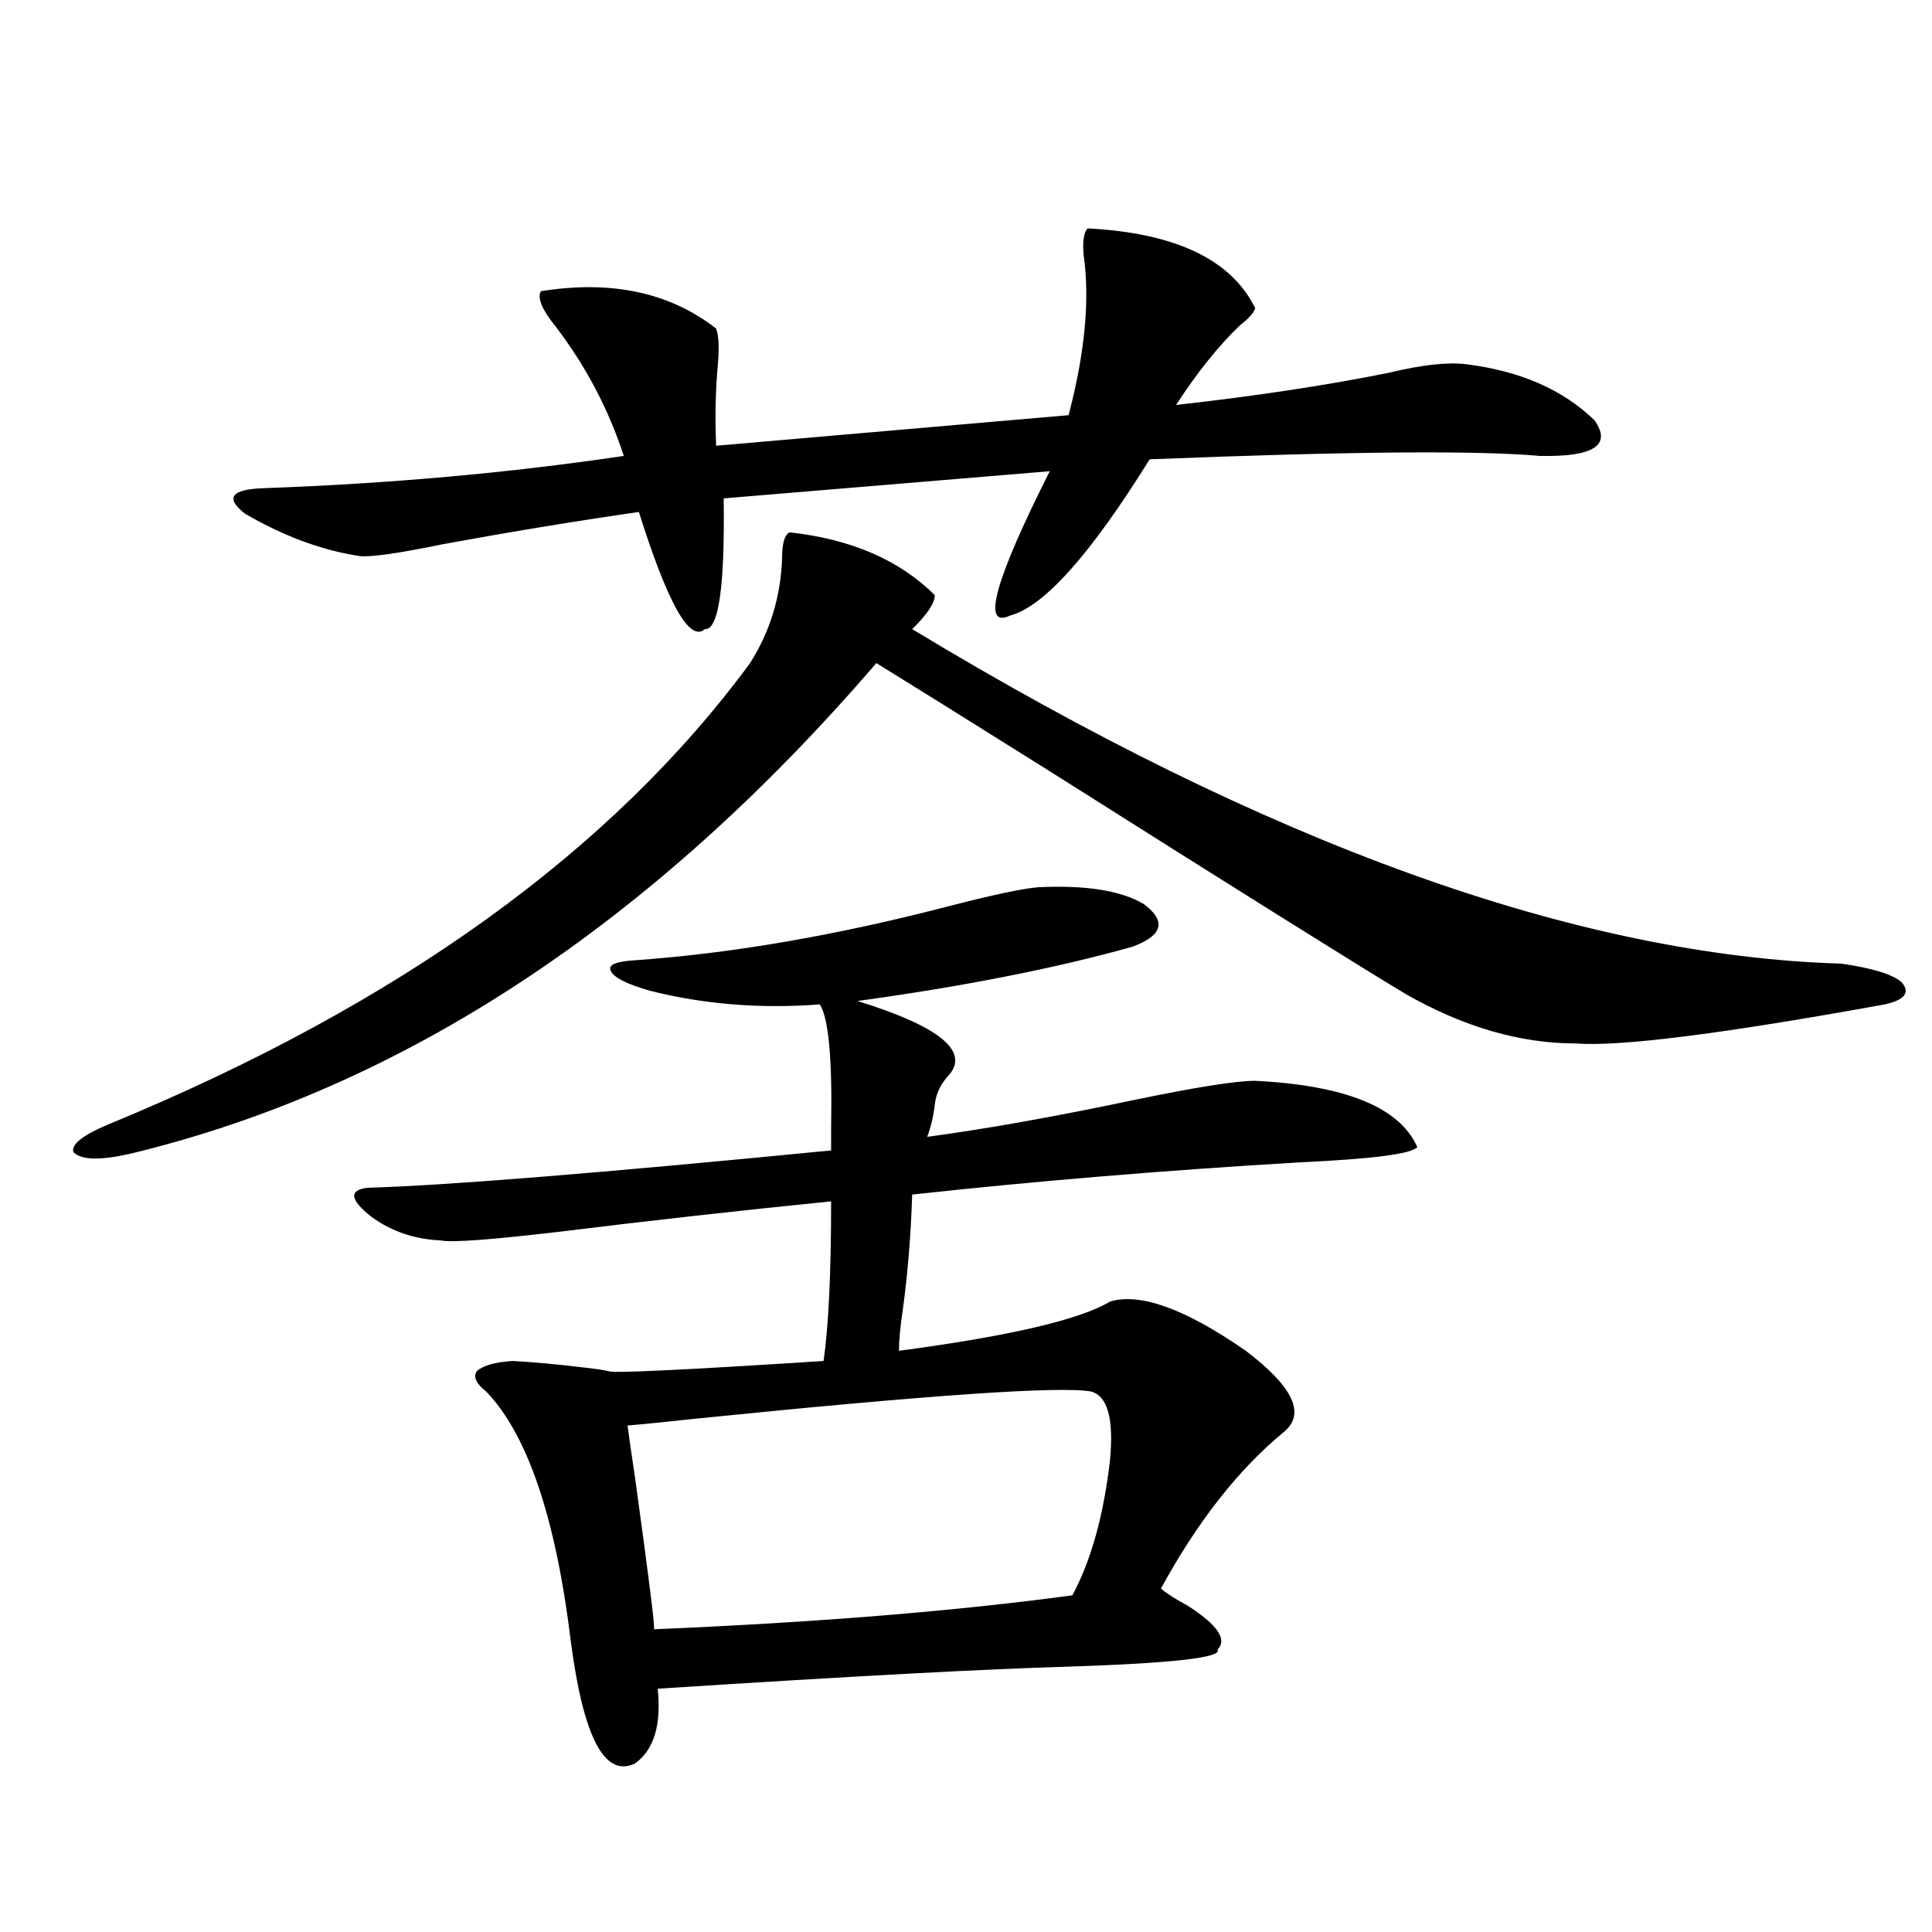 <?xml version="1.0" encoding="utf-8"?>
<!-- Generator: Adobe Illustrator 16.0.0, SVG Export Plug-In . SVG Version: 6.00 Build 0)  -->
<!DOCTYPE svg PUBLIC "-//W3C//DTD SVG 1.1//EN" "http://www.w3.org/Graphics/SVG/1.1/DTD/svg11.dtd">
<svg version="1.1" id="图层_1" xmlns="http://www.w3.org/2000/svg" xmlns:xlink="http://www.w3.org/1999/xlink" x="0px" y="0px"
	 width="1000px" height="1000px" viewBox="0 0 1000 1000" enable-background="new 0 0 1000 1000" xml:space="preserve">
<path d="M408.722,275.535c31.859,3.516,56.904,14.365,75.12,32.52c0,4.106-3.902,9.971-11.707,17.578
	c184.051,111.333,344.382,169.053,480.964,173.145c16.25,2.349,26.661,5.576,31.219,9.668c4.543,5.273,1.616,9.092-8.78,11.426
	c-83.9,15.244-137.237,21.973-159.996,20.215c-28.627,0-57.895-8.486-87.803-25.488c-25.365-15.229-87.162-53.901-185.361-116.016
	C497.5,370.457,467.897,352,453.599,343.211C337.169,478.563,208.392,563.24,67.267,597.215
	c-15.609,3.516-25.365,3.228-29.268-0.879c-1.311-4.092,5.198-9.077,19.512-14.941c148.93-61.523,259.171-140.913,330.724-238.184
	c10.396-16.396,15.93-34.565,16.585-54.492C404.819,281.111,406.115,276.717,408.722,275.535z M562.864,118.211
	c45.518,2.349,74.465,16.123,86.827,41.309c-0.655,2.349-3.262,5.273-7.805,8.789c-11.066,10.547-22.118,24.321-33.17,41.309
	c41.615-4.683,78.367-10.244,110.241-16.699c16.905-4.092,30.243-5.562,39.999-4.395c27.957,3.516,50.075,13.184,66.34,29.004
	c9.101,12.896-0.335,19.048-28.292,18.457c-32.529-2.925-99.845-2.334-201.946,1.758c-30.578,49.219-54.633,76.177-72.193,80.859
	c-14.969,7.031-8.14-17.866,20.487-74.707l-168.776,14.063c0.641,45.703-2.606,68.267-9.756,67.676
	c-7.805,7.031-19.191-13.184-34.146-60.645c-32.529,4.697-66.34,10.259-101.461,16.699c-22.773,4.697-37.072,6.743-42.926,6.152
	c-19.512-2.925-39.358-10.244-59.511-21.973c-10.411-8.198-7.164-12.593,9.756-13.184c65.029-2.334,127.146-7.91,186.337-16.699
	c-7.805-24.019-19.512-46.279-35.121-66.797c-7.164-8.789-9.756-14.941-7.805-18.457c36.417-5.85,66.66,0.591,90.729,19.336
	c1.296,3.516,1.616,9.38,0.976,17.578c-1.311,14.063-1.631,28.428-0.976,43.066l182.435-15.82
	c8.445-32.217,11.052-59.766,7.805-82.617C560.258,125.242,560.913,120.56,562.864,118.211z M537.499,459.227
	c24.71-1.167,42.926,1.758,54.633,8.789c11.707,8.789,9.756,16.123-5.854,21.973c-39.679,11.138-87.162,20.518-142.436,28.125
	c41.615,12.896,57.56,25.488,47.804,37.793c-4.558,4.697-7.164,9.971-7.805,15.82c-0.655,5.864-1.951,11.426-3.902,16.699
	c30.563-4.092,66.66-10.547,108.29-19.336c31.219-6.44,51.706-9.668,61.462-9.668c46.828,2.349,74.785,13.774,83.9,34.277
	c-2.606,3.516-22.773,6.152-60.486,7.91c-69.602,4.106-136.582,9.668-200.971,16.699c-0.655,21.094-2.286,41.021-4.878,59.766
	c-1.311,8.789-1.951,15.82-1.951,21.094c57.225-7.607,93.656-16.108,109.266-25.488c15.609-4.683,39.023,3.818,70.242,25.488
	c24.71,18.76,31.219,32.822,19.512,42.188c-23.414,19.336-44.557,46.294-63.413,80.859c2.592,2.349,7.149,5.273,13.658,8.789
	c15.609,9.957,20.808,17.578,15.609,22.852c2.592,4.093-23.094,7.031-77.071,8.789c-41.63,1.168-112.527,4.972-212.678,11.426
	c1.951,18.746-1.951,31.641-11.707,38.672c-15.609,7.608-26.676-13.184-33.17-62.402c-7.805-64.448-22.438-107.803-43.901-130.078
	c-5.213-4.092-6.829-7.607-4.878-10.547c3.247-2.925,9.421-4.683,18.536-5.273c11.052,0.591,23.734,1.758,38.048,3.516
	c5.198,0.591,9.101,1.182,11.707,1.758c1.296,1.182,38.368-0.576,111.217-5.273c2.592-18.154,3.902-45.703,3.902-82.617
	c-46.828,4.697-93.991,9.971-141.46,15.82c-35.121,4.106-55.288,5.576-60.486,4.395c-13.658-0.576-25.7-4.683-36.097-12.305
	c-11.066-8.789-11.707-13.76-1.951-14.941c40.319-1.167,120.317-7.607,239.994-19.336c0-2.334,0-6.44,0-12.305
	c0.641-35.156-1.311-56.25-5.854-63.281c-30.578,2.349-59.846,0-87.803-7.031c-12.362-3.516-19.191-7.031-20.487-10.547
	c-1.311-2.925,2.927-4.683,12.683-5.273c50.075-3.516,104.388-12.881,162.923-28.125
	C514.405,463.045,529.694,459.817,537.499,459.227z M564.815,720.262c-15.609-2.925-83.9,1.758-204.873,14.063
	c-16.265,1.758-27.972,2.939-35.121,3.516c0,0.591,1.296,9.668,3.902,27.246c7.149,51.567,10.396,77.633,9.756,78.223
	c83.9-3.516,156.094-9.379,216.58-17.578c9.756-18.154,16.25-41.597,19.512-70.313C576.522,734.324,573.261,722.61,564.815,720.262z
	"/>
</svg>
